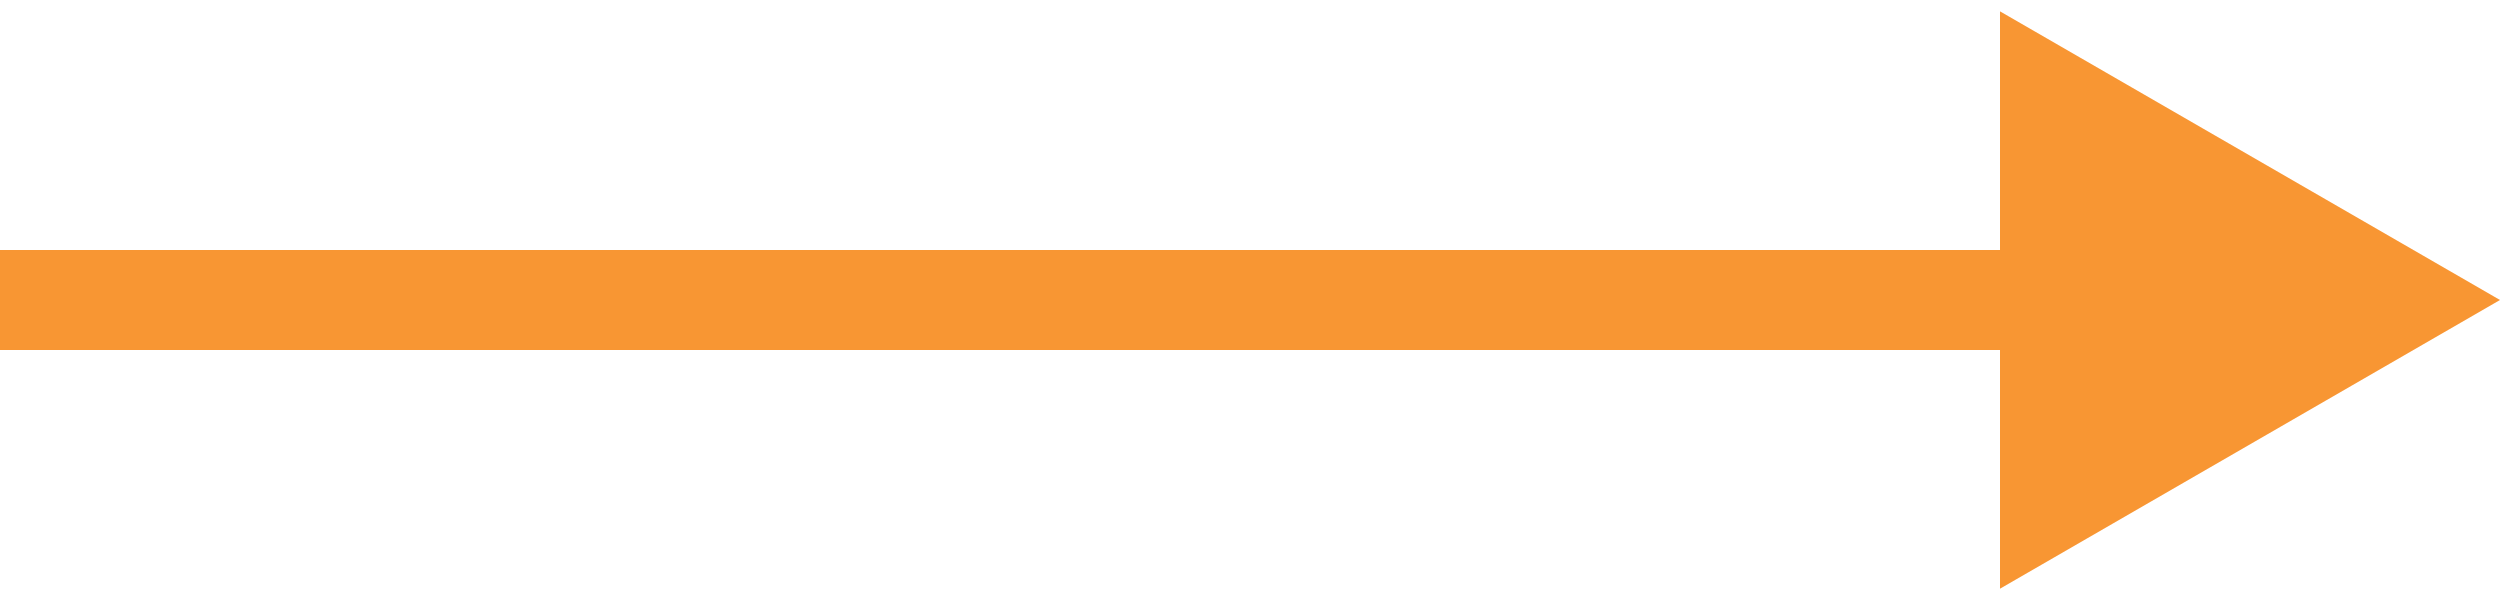 <svg width="50" height="12" viewBox="0 0 50 12" fill="none" xmlns="http://www.w3.org/2000/svg">
<path d="M50 6L40 0.227L40 11.774L50 6ZM0 6L-8.74228e-08 7L41 7L41 6L41 5L8.74228e-08 5L0 6Z" fill="#F89633"/>
</svg>
